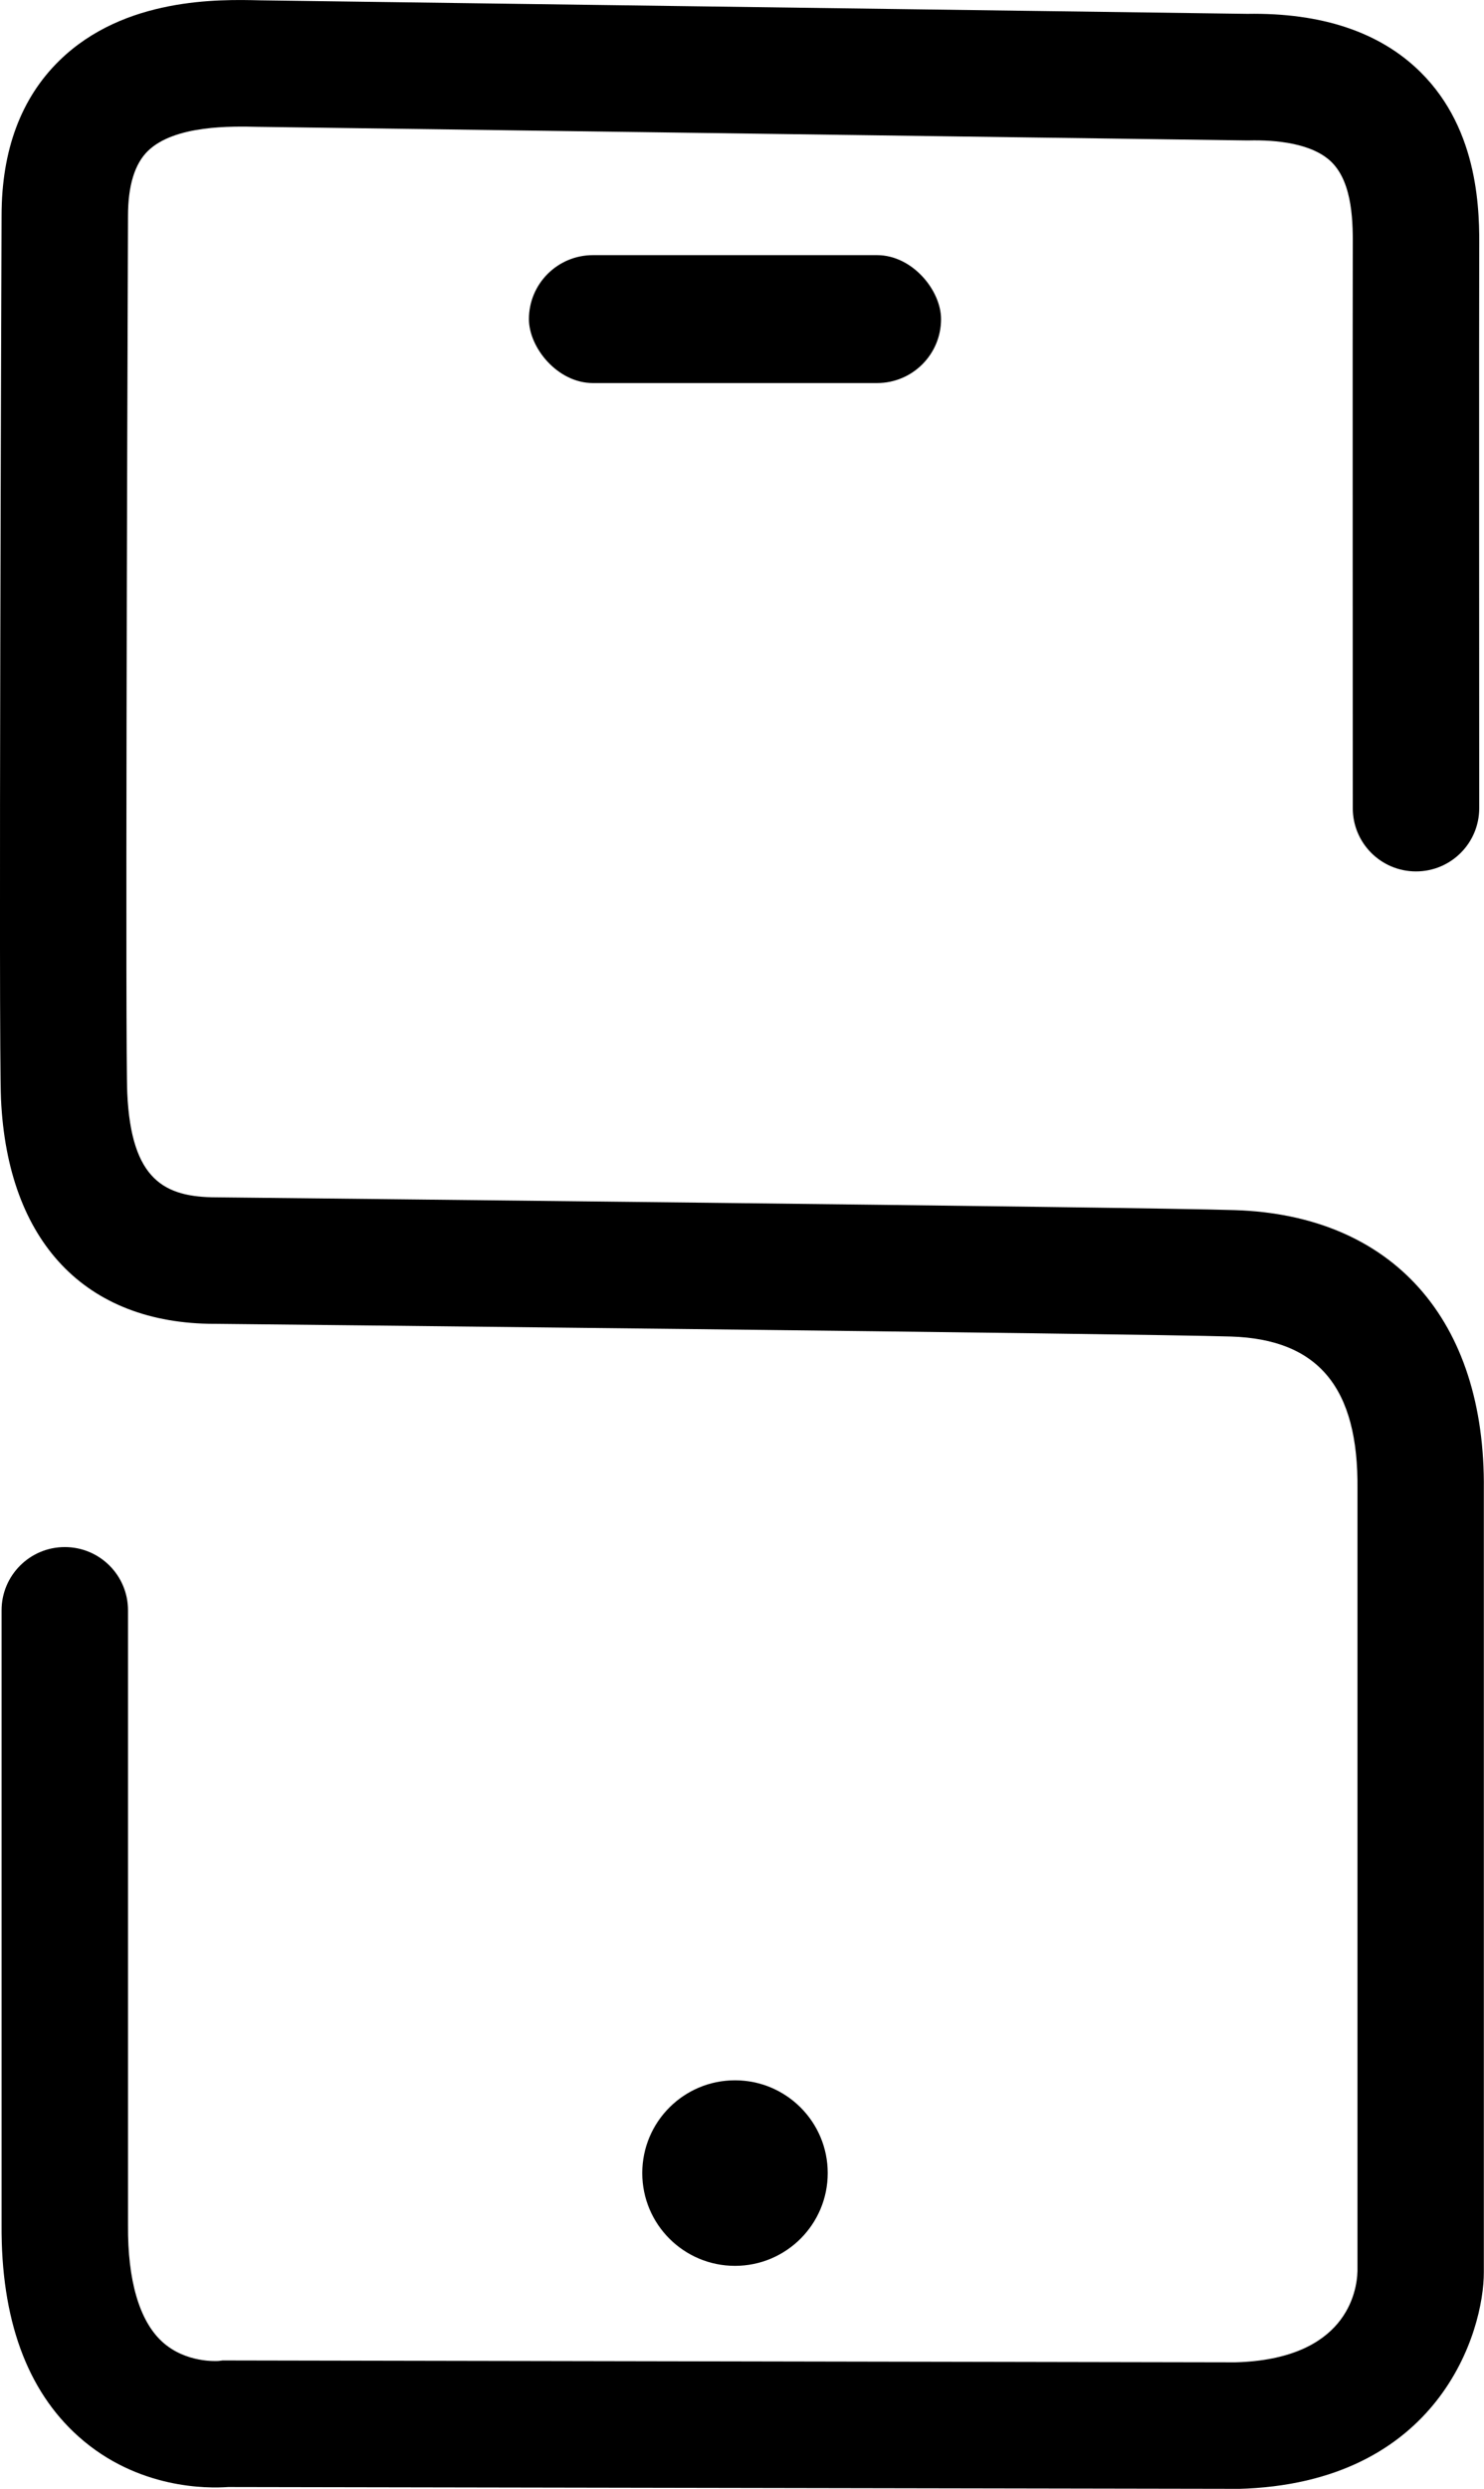 <?xml version="1.0" encoding="UTF-8"?>
<svg id="Camada_2" data-name="Camada 2" xmlns="http://www.w3.org/2000/svg" viewBox="0 0 180.04 301.8">
  <g id="BACKGROUND">
    <g>
      <path d="m150.05,301.8h-.1l-122.27-.22c-2.46.18-10.98.28-18.14-6.11-6.29-5.61-9.43-14.26-9.35-25.71v-74.49c0-4.24,3.44-7.67,7.67-7.67h0c4.24,0,7.67,3.43,7.67,7.67v74.55c-.05,6.71,1.37,11.57,4.11,14.11,2.88,2.66,6.74,2.37,6.9,2.36l.47-.06h.35s122.51.23,122.51.23c13.45-.37,14.75-8.55,14.82-11.05v-94.85c.13-12.3-4.75-18.16-15.36-18.49-11.24-.36-121.97-1.53-123.09-1.54h-.21c-15.64,0-25.12-9.92-25.91-27.26-.31-6.8.06-103.03.07-107.12,0-7.91,2.35-14.25,7.02-18.81C15.08-.35,26.61-.08,31.54.04l119.78,1.64c9.03-.15,16.11,2.21,21.01,7.06,7.24,7.15,7.16,17.27,7.13,21.59-.03,3.84,0,67.03,0,67.67,0,4.24-3.43,7.67-7.67,7.67h0c-4.24,0-7.67-3.43-7.67-7.67,0-2.61-.03-63.89,0-67.79.02-2.97.06-7.95-2.57-10.55-2.33-2.3-6.76-2.71-10.06-2.63h-.13s-.13,0-.13,0l-119.98-1.65c-3.07-.07-10.07-.24-13.31,2.93-1.6,1.56-2.41,4.21-2.41,7.86-.11,27.81-.33,101.07-.09,106.4.48,10.56,4.54,12.61,10.83,12.62,4.69.05,112.14,1.18,123.54,1.55,19.13.61,30.43,13.28,30.21,33.91v94.87c.02,7.09-5.31,25.68-29.88,26.29h-.1Z"/>
      <rect x="64.17" y="30.94" width="50" height="15.51" rx="7.76" ry="7.76"/>
      <circle cx="89.17" cy="263.51" r="11.25"/>
    </g>
  </g>
</svg>